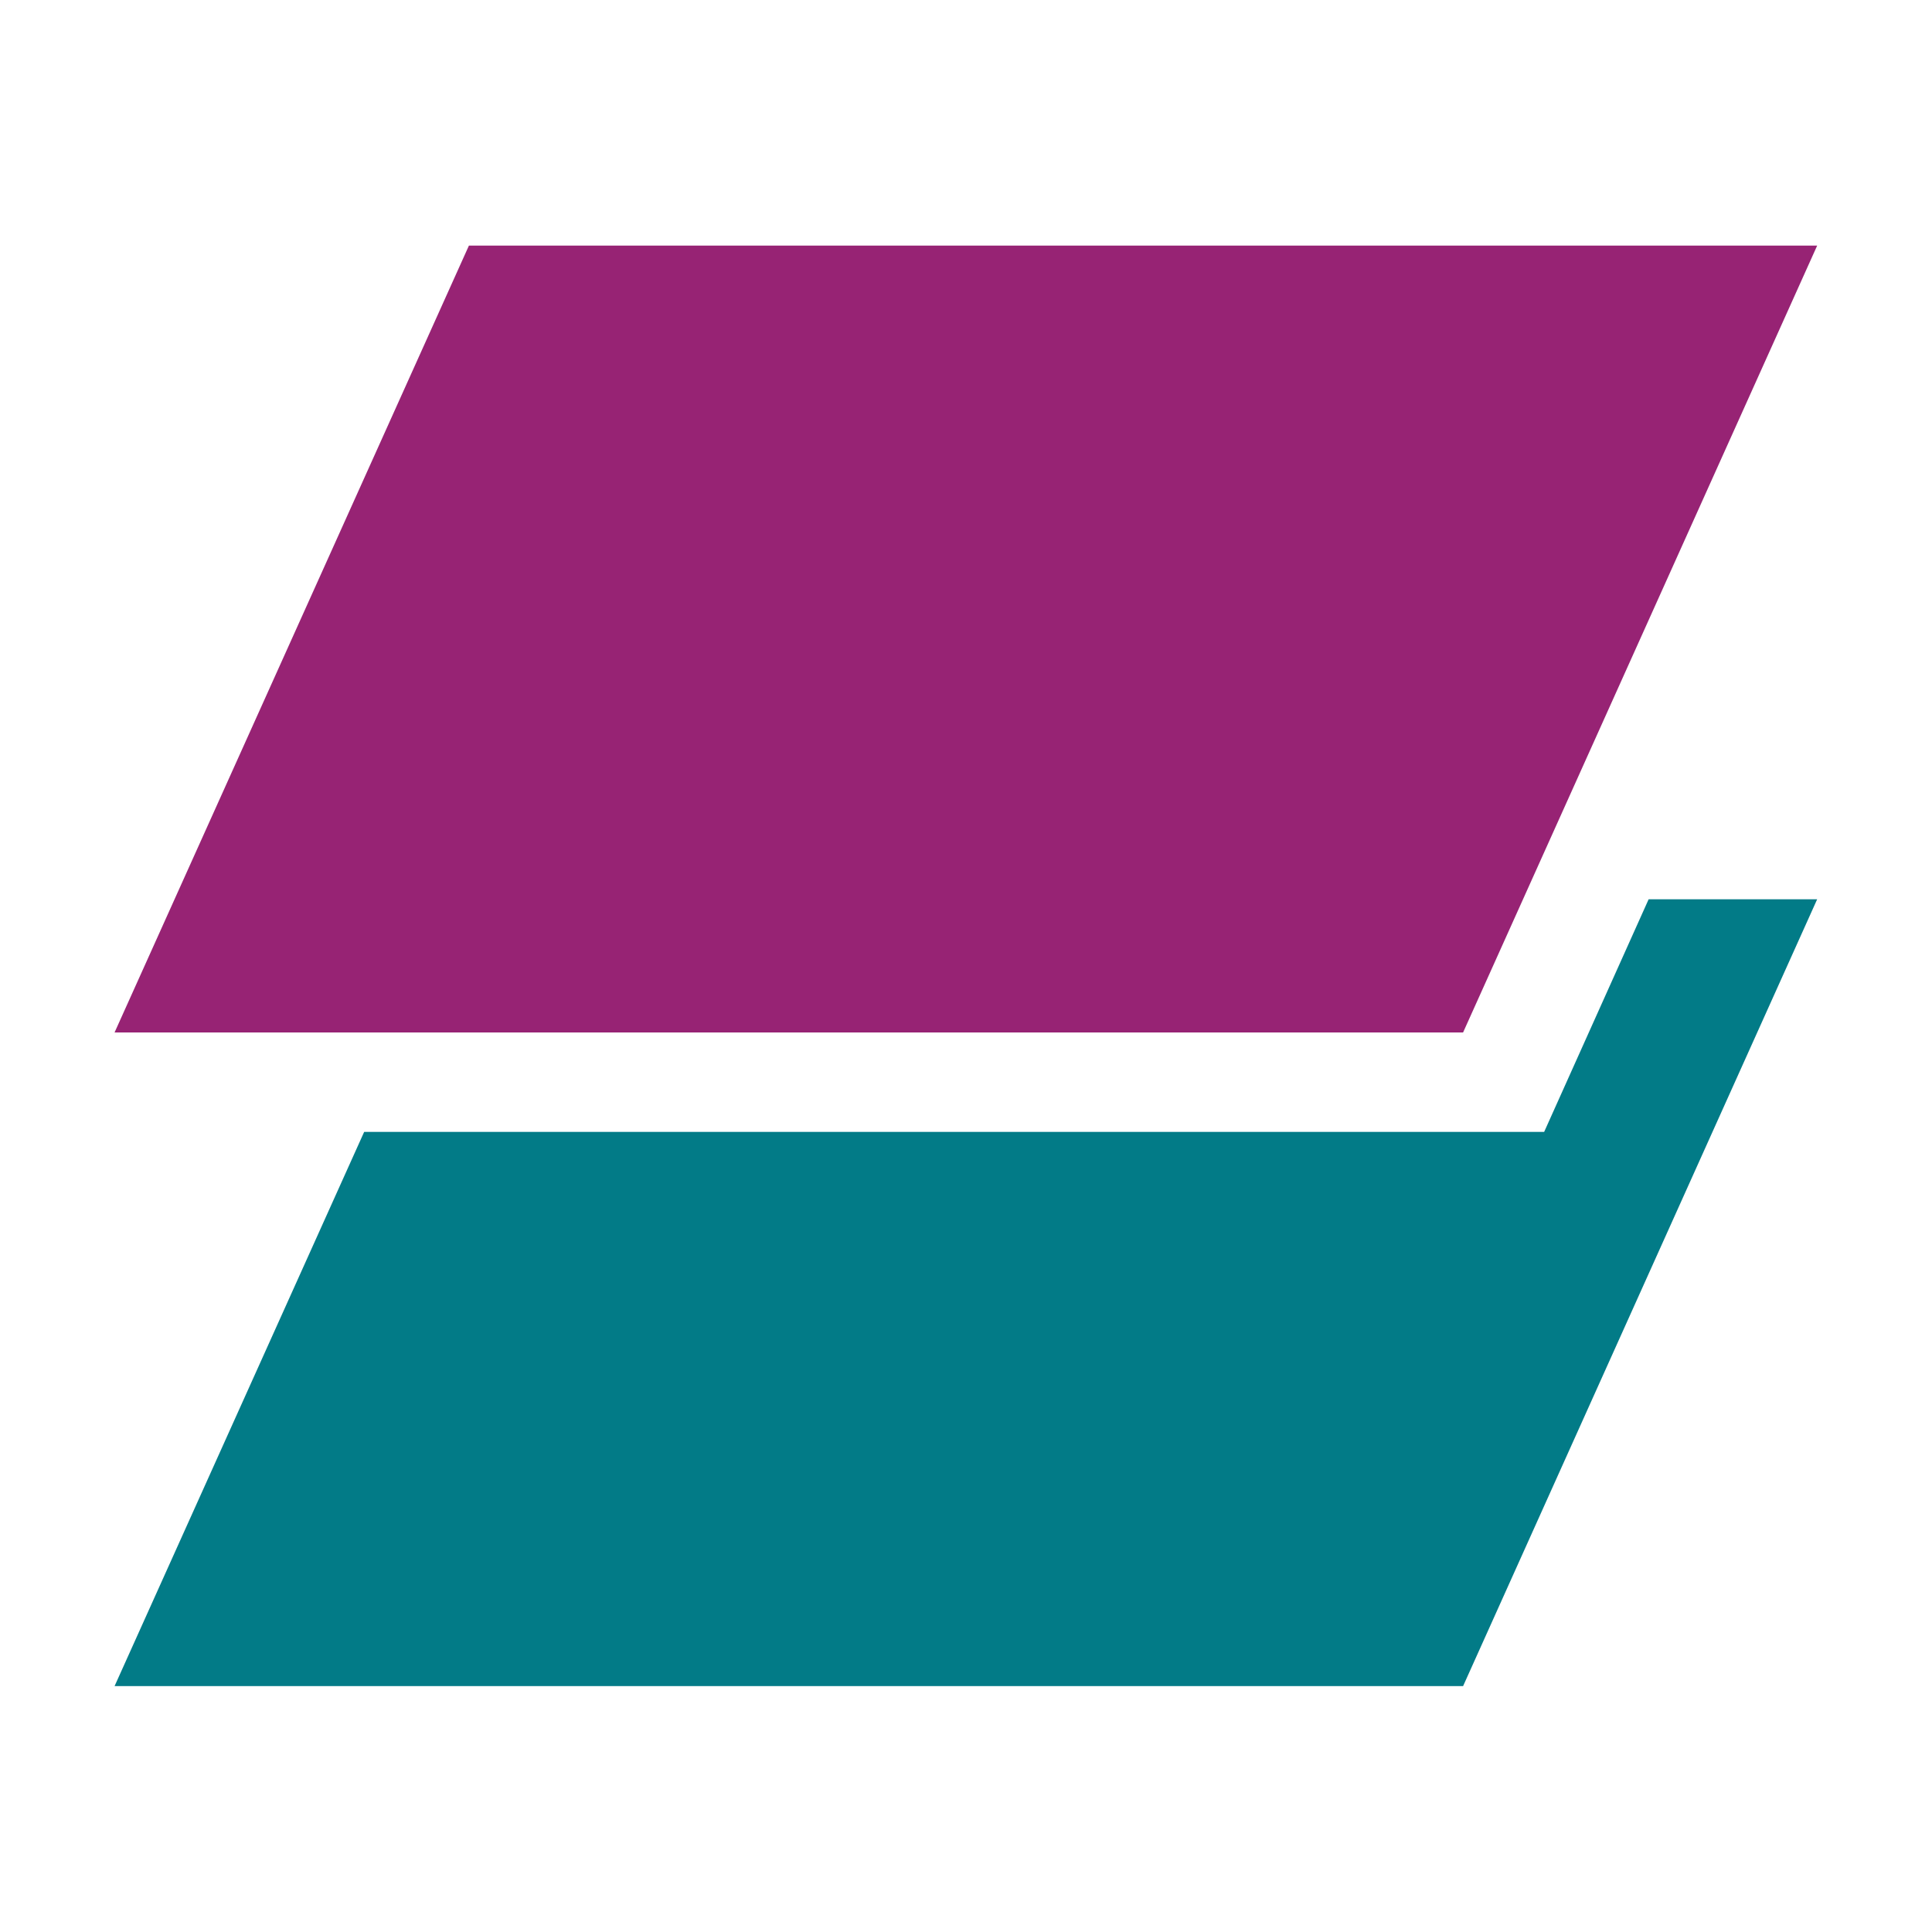 <?xml version="1.0" encoding="UTF-8"?>
<svg id="Layer_1" data-name="Layer 1" xmlns="http://www.w3.org/2000/svg" viewBox="0 0 72.68 72.68">
  <defs>
    <style>
      .cls-1 {
        fill: #972374;
      }

      .cls-1, .cls-2 {
        stroke-width: 0px;
      }

      .cls-2 {
        fill: #027b87;
      }
    </style>
  </defs>
  <polygon class="cls-2" points="58.09 42.58 13.7 42.58 4.31 63.43 55.04 63.43 68.36 33.83 62.02 33.83 58.09 42.58"/>
  <polygon class="cls-1" points="55.04 38.84 4.31 38.84 17.64 9.24 68.36 9.24 55.04 38.84"/>
</svg>
